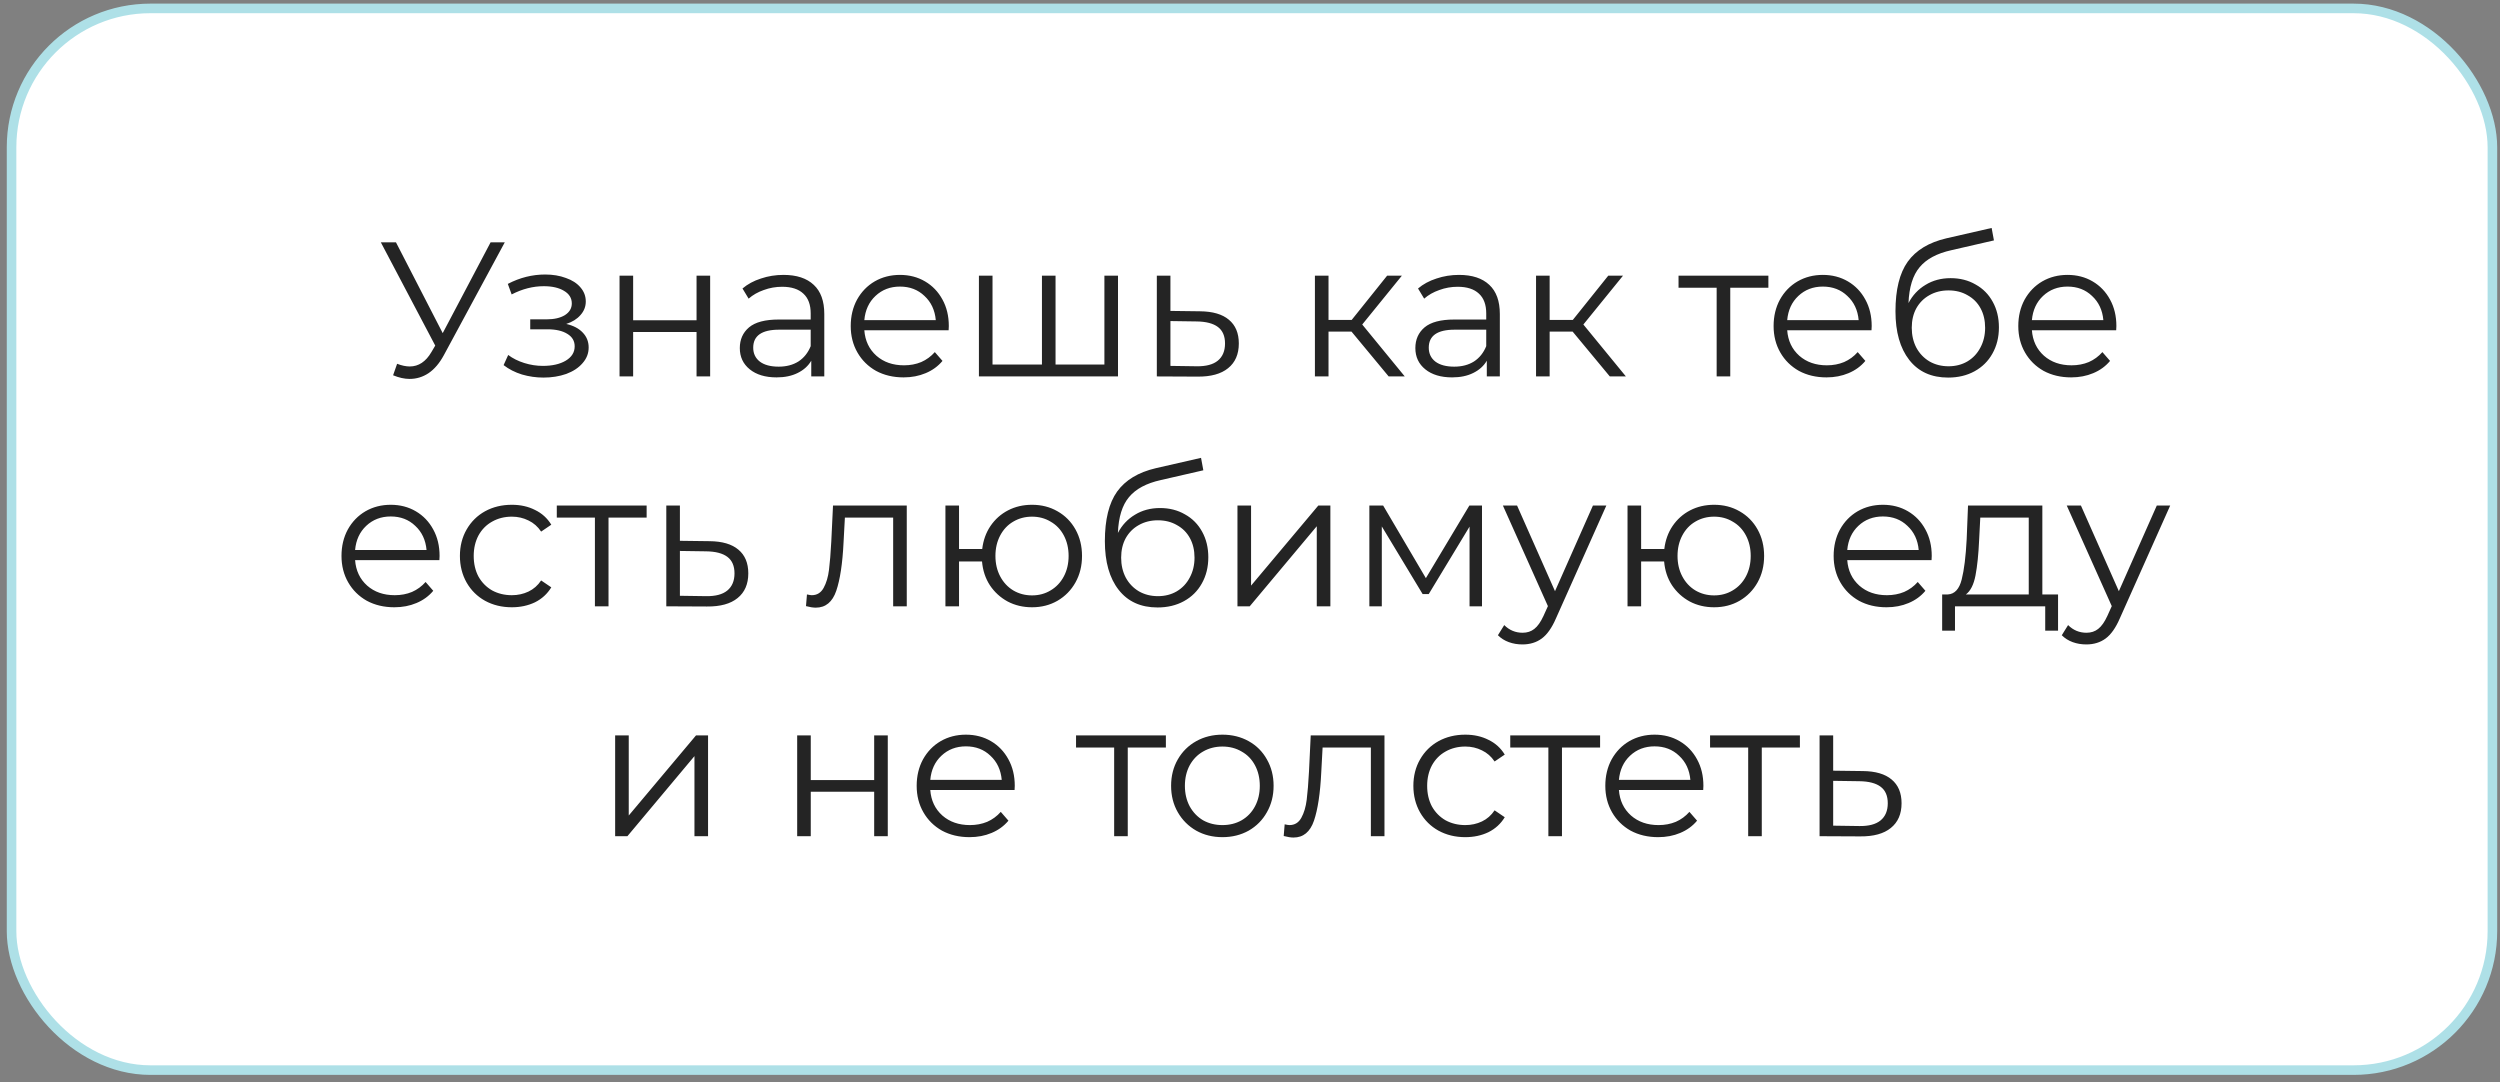 <?xml version="1.0" encoding="UTF-8"?> <svg xmlns="http://www.w3.org/2000/svg" width="261" height="113" viewBox="0 0 261 113" fill="none"><rect x="0" y="0" width="261" height="113" fill="#808080" stroke="none"/> <rect x="1.207" y="0.878" width="259" height="110.841" rx="14.5" fill="white" stroke="#AEE0E7"></rect> <path d="M52.699 25.299L46.339 37.079C45.886 37.919 45.353 38.545 44.739 38.959C44.139 39.359 43.479 39.559 42.759 39.559C42.226 39.559 41.653 39.432 41.039 39.179L41.459 37.979C41.939 38.166 42.379 38.259 42.779 38.259C43.699 38.259 44.453 37.759 45.039 36.759L45.439 36.079L39.759 25.299H41.339L46.219 34.779L51.219 25.299H52.699ZM59.116 33.819C59.863 33.992 60.436 34.292 60.836 34.719C61.249 35.145 61.456 35.666 61.456 36.279C61.456 36.892 61.243 37.439 60.816 37.919C60.403 38.399 59.836 38.772 59.116 39.039C58.396 39.292 57.603 39.419 56.736 39.419C55.976 39.419 55.229 39.312 54.496 39.099C53.763 38.872 53.123 38.545 52.576 38.119L53.056 37.059C53.536 37.419 54.096 37.699 54.736 37.899C55.376 38.099 56.023 38.199 56.676 38.199C57.649 38.199 58.443 38.019 59.056 37.659C59.683 37.285 59.996 36.785 59.996 36.159C59.996 35.599 59.743 35.166 59.236 34.859C58.729 34.539 58.036 34.379 57.156 34.379H55.356V33.339H57.076C57.863 33.339 58.496 33.192 58.976 32.899C59.456 32.592 59.696 32.185 59.696 31.679C59.696 31.119 59.423 30.679 58.876 30.359C58.343 30.039 57.643 29.879 56.776 29.879C55.643 29.879 54.523 30.166 53.416 30.739L53.016 29.639C54.269 28.985 55.569 28.659 56.916 28.659C57.716 28.659 58.436 28.779 59.076 29.019C59.729 29.245 60.236 29.572 60.596 29.999C60.969 30.425 61.156 30.919 61.156 31.479C61.156 32.012 60.969 32.486 60.596 32.899C60.236 33.312 59.743 33.619 59.116 33.819ZM64.68 28.779H66.1V33.439H72.72V28.779H74.14V39.299H72.72V34.659H66.1V39.299H64.68V28.779ZM81.796 28.699C83.169 28.699 84.222 29.046 84.956 29.739C85.689 30.419 86.056 31.432 86.056 32.779V39.299H84.696V37.659C84.376 38.206 83.902 38.632 83.276 38.939C82.662 39.245 81.929 39.399 81.076 39.399C79.902 39.399 78.969 39.119 78.276 38.559C77.582 37.999 77.236 37.259 77.236 36.339C77.236 35.446 77.556 34.725 78.196 34.179C78.849 33.632 79.882 33.359 81.296 33.359H84.636V32.719C84.636 31.812 84.382 31.125 83.876 30.659C83.369 30.179 82.629 29.939 81.656 29.939C80.989 29.939 80.349 30.052 79.736 30.279C79.122 30.492 78.596 30.792 78.156 31.179L77.516 30.119C78.049 29.666 78.689 29.319 79.436 29.079C80.182 28.826 80.969 28.699 81.796 28.699ZM81.296 38.279C82.096 38.279 82.782 38.099 83.356 37.739C83.929 37.365 84.356 36.832 84.636 36.139V34.419H81.336C79.536 34.419 78.636 35.045 78.636 36.299C78.636 36.912 78.869 37.399 79.336 37.759C79.802 38.105 80.456 38.279 81.296 38.279ZM99.036 34.479H90.236C90.316 35.572 90.736 36.459 91.496 37.139C92.256 37.806 93.216 38.139 94.376 38.139C95.029 38.139 95.629 38.026 96.176 37.799C96.722 37.559 97.196 37.212 97.596 36.759L98.396 37.679C97.929 38.239 97.343 38.666 96.636 38.959C95.942 39.252 95.176 39.399 94.336 39.399C93.256 39.399 92.296 39.172 91.456 38.719C90.629 38.252 89.983 37.612 89.516 36.799C89.049 35.986 88.816 35.066 88.816 34.039C88.816 33.012 89.036 32.092 89.476 31.279C89.929 30.465 90.543 29.832 91.316 29.379C92.103 28.925 92.983 28.699 93.956 28.699C94.929 28.699 95.802 28.925 96.576 29.379C97.349 29.832 97.956 30.465 98.396 31.279C98.836 32.079 99.056 32.999 99.056 34.039L99.036 34.479ZM93.956 29.919C92.942 29.919 92.089 30.245 91.396 30.899C90.716 31.539 90.329 32.379 90.236 33.419H97.696C97.603 32.379 97.209 31.539 96.516 30.899C95.836 30.245 94.983 29.919 93.956 29.919ZM116.719 28.779V39.299H102.199V28.779H103.619V38.059H108.779V28.779H110.199V38.059H115.299V28.779H116.719ZM125.293 32.499C126.613 32.512 127.613 32.806 128.293 33.379C128.987 33.952 129.333 34.779 129.333 35.859C129.333 36.979 128.96 37.839 128.213 38.439C127.48 39.039 126.413 39.332 125.013 39.319L120.773 39.299V28.779H122.193V32.459L125.293 32.499ZM124.933 38.239C125.907 38.252 126.64 38.059 127.133 37.659C127.64 37.245 127.893 36.645 127.893 35.859C127.893 35.086 127.647 34.512 127.153 34.139C126.66 33.766 125.92 33.572 124.933 33.559L122.193 33.519V38.199L124.933 38.239ZM141.097 34.619H138.697V39.299H137.277V28.779H138.697V33.399H141.117L144.817 28.779H146.357L142.217 33.879L146.657 39.299H144.977L141.097 34.619ZM152.323 28.699C153.696 28.699 154.75 29.046 155.483 29.739C156.216 30.419 156.583 31.432 156.583 32.779V39.299H155.223V37.659C154.903 38.206 154.43 38.632 153.803 38.939C153.19 39.245 152.456 39.399 151.603 39.399C150.43 39.399 149.496 39.119 148.803 38.559C148.11 37.999 147.763 37.259 147.763 36.339C147.763 35.446 148.083 34.725 148.723 34.179C149.376 33.632 150.41 33.359 151.823 33.359H155.163V32.719C155.163 31.812 154.91 31.125 154.403 30.659C153.896 30.179 153.156 29.939 152.183 29.939C151.516 29.939 150.876 30.052 150.263 30.279C149.65 30.492 149.123 30.792 148.683 31.179L148.043 30.119C148.576 29.666 149.216 29.319 149.963 29.079C150.71 28.826 151.496 28.699 152.323 28.699ZM151.823 38.279C152.623 38.279 153.31 38.099 153.883 37.739C154.456 37.365 154.883 36.832 155.163 36.139V34.419H151.863C150.063 34.419 149.163 35.045 149.163 36.299C149.163 36.912 149.396 37.399 149.863 37.759C150.33 38.105 150.983 38.279 151.823 38.279ZM164.183 34.619H161.783V39.299H160.363V28.779H161.783V33.399H164.203L167.903 28.779H169.443L165.303 33.879L169.743 39.299H168.063L164.183 34.619ZM184.619 30.039H180.639V39.299H179.219V30.039H175.239V28.779H184.619V30.039ZM195.384 34.479H186.584C186.664 35.572 187.084 36.459 187.844 37.139C188.604 37.806 189.564 38.139 190.724 38.139C191.377 38.139 191.977 38.026 192.524 37.799C193.07 37.559 193.544 37.212 193.944 36.759L194.744 37.679C194.277 38.239 193.69 38.666 192.984 38.959C192.29 39.252 191.524 39.399 190.684 39.399C189.604 39.399 188.644 39.172 187.804 38.719C186.977 38.252 186.33 37.612 185.864 36.799C185.397 35.986 185.164 35.066 185.164 34.039C185.164 33.012 185.384 32.092 185.824 31.279C186.277 30.465 186.89 29.832 187.664 29.379C188.45 28.925 189.33 28.699 190.304 28.699C191.277 28.699 192.15 28.925 192.924 29.379C193.697 29.832 194.304 30.465 194.744 31.279C195.184 32.079 195.404 32.999 195.404 34.039L195.384 34.479ZM190.304 29.919C189.29 29.919 188.437 30.245 187.744 30.899C187.064 31.539 186.677 32.379 186.584 33.419H194.044C193.95 32.379 193.557 31.539 192.864 30.899C192.184 30.245 191.33 29.919 190.304 29.919ZM203.647 29.039C204.62 29.039 205.487 29.259 206.247 29.699C207.02 30.125 207.62 30.732 208.047 31.519C208.473 32.292 208.687 33.179 208.687 34.179C208.687 35.206 208.46 36.119 208.007 36.919C207.567 37.706 206.947 38.319 206.147 38.759C205.347 39.199 204.427 39.419 203.387 39.419C201.64 39.419 200.287 38.806 199.327 37.579C198.367 36.352 197.887 34.659 197.887 32.499C197.887 30.245 198.313 28.519 199.167 27.319C200.033 26.119 201.38 25.305 203.207 24.879L207.927 23.799L208.167 25.099L203.727 26.119C202.22 26.452 201.113 27.046 200.407 27.899C199.7 28.739 199.313 29.985 199.247 31.639C199.673 30.826 200.267 30.192 201.027 29.739C201.787 29.272 202.66 29.039 203.647 29.039ZM203.427 38.239C204.16 38.239 204.813 38.072 205.387 37.739C205.973 37.392 206.427 36.912 206.747 36.299C207.08 35.685 207.247 34.992 207.247 34.219C207.247 33.446 207.087 32.766 206.767 32.179C206.447 31.592 205.993 31.139 205.407 30.819C204.833 30.485 204.173 30.319 203.427 30.319C202.68 30.319 202.013 30.485 201.427 30.819C200.853 31.139 200.4 31.592 200.067 32.179C199.747 32.766 199.587 33.446 199.587 34.219C199.587 34.992 199.747 35.685 200.067 36.299C200.4 36.912 200.86 37.392 201.447 37.739C202.033 38.072 202.693 38.239 203.427 38.239ZM220.93 34.479H212.13C212.21 35.572 212.63 36.459 213.39 37.139C214.15 37.806 215.11 38.139 216.27 38.139C216.924 38.139 217.524 38.026 218.07 37.799C218.617 37.559 219.09 37.212 219.49 36.759L220.29 37.679C219.824 38.239 219.237 38.666 218.53 38.959C217.837 39.252 217.07 39.399 216.23 39.399C215.15 39.399 214.19 39.172 213.35 38.719C212.524 38.252 211.877 37.612 211.41 36.799C210.944 35.986 210.71 35.066 210.71 34.039C210.71 33.012 210.93 32.092 211.37 31.279C211.824 30.465 212.437 29.832 213.21 29.379C213.997 28.925 214.877 28.699 215.85 28.699C216.824 28.699 217.697 28.925 218.47 29.379C219.244 29.832 219.85 30.465 220.29 31.279C220.73 32.079 220.95 32.999 220.95 34.039L220.93 34.479ZM215.85 29.919C214.837 29.919 213.984 30.245 213.29 30.899C212.61 31.539 212.224 32.379 212.13 33.419H219.59C219.497 32.379 219.104 31.539 218.41 30.899C217.73 30.245 216.877 29.919 215.85 29.919ZM45.872 58.479H37.072C37.152 59.572 37.572 60.459 38.332 61.139C39.092 61.806 40.052 62.139 41.212 62.139C41.865 62.139 42.465 62.026 43.012 61.799C43.559 61.559 44.032 61.212 44.432 60.759L45.232 61.679C44.765 62.239 44.178 62.666 43.472 62.959C42.779 63.252 42.012 63.399 41.172 63.399C40.092 63.399 39.132 63.172 38.292 62.719C37.465 62.252 36.819 61.612 36.352 60.799C35.885 59.986 35.652 59.066 35.652 58.039C35.652 57.012 35.872 56.092 36.312 55.279C36.765 54.465 37.379 53.832 38.152 53.379C38.938 52.925 39.819 52.699 40.792 52.699C41.765 52.699 42.639 52.925 43.412 53.379C44.185 53.832 44.792 54.465 45.232 55.279C45.672 56.079 45.892 56.999 45.892 58.039L45.872 58.479ZM40.792 53.919C39.779 53.919 38.925 54.245 38.232 54.899C37.552 55.539 37.165 56.379 37.072 57.419H44.532C44.438 56.379 44.045 55.539 43.352 54.899C42.672 54.245 41.819 53.919 40.792 53.919ZM53.435 63.399C52.395 63.399 51.462 63.172 50.635 62.719C49.822 62.266 49.182 61.632 48.715 60.819C48.248 59.992 48.015 59.066 48.015 58.039C48.015 57.012 48.248 56.092 48.715 55.279C49.182 54.465 49.822 53.832 50.635 53.379C51.462 52.925 52.395 52.699 53.435 52.699C54.342 52.699 55.148 52.879 55.855 53.239C56.575 53.586 57.142 54.099 57.555 54.779L56.495 55.499C56.148 54.979 55.708 54.592 55.175 54.339C54.642 54.072 54.062 53.939 53.435 53.939C52.675 53.939 51.988 54.112 51.375 54.459C50.775 54.792 50.302 55.272 49.955 55.899C49.622 56.526 49.455 57.239 49.455 58.039C49.455 58.852 49.622 59.572 49.955 60.199C50.302 60.812 50.775 61.292 51.375 61.639C51.988 61.972 52.675 62.139 53.435 62.139C54.062 62.139 54.642 62.012 55.175 61.759C55.708 61.505 56.148 61.119 56.495 60.599L57.555 61.319C57.142 61.999 56.575 62.519 55.855 62.879C55.135 63.225 54.328 63.399 53.435 63.399ZM67.509 54.039H63.529V63.299H62.109V54.039H58.129V52.779H67.509V54.039ZM74.082 56.499C75.402 56.512 76.402 56.806 77.082 57.379C77.776 57.952 78.122 58.779 78.122 59.859C78.122 60.979 77.749 61.839 77.002 62.439C76.269 63.039 75.202 63.332 73.802 63.319L69.562 63.299V52.779H70.982V56.459L74.082 56.499ZM73.722 62.239C74.696 62.252 75.429 62.059 75.922 61.659C76.429 61.245 76.682 60.645 76.682 59.859C76.682 59.086 76.436 58.512 75.942 58.139C75.449 57.766 74.709 57.572 73.722 57.559L70.982 57.519V62.199L73.722 62.239ZM94.666 52.779V63.299H93.246V54.039H88.206L88.066 56.639C87.96 58.825 87.706 60.505 87.306 61.679C86.906 62.852 86.193 63.439 85.166 63.439C84.886 63.439 84.546 63.386 84.146 63.279L84.246 62.059C84.486 62.112 84.653 62.139 84.746 62.139C85.293 62.139 85.706 61.886 85.986 61.379C86.266 60.872 86.453 60.245 86.546 59.499C86.64 58.752 86.72 57.766 86.786 56.539L86.966 52.779H94.666ZM107.743 52.699C108.73 52.699 109.616 52.925 110.403 53.379C111.203 53.832 111.83 54.465 112.283 55.279C112.736 56.092 112.963 57.012 112.963 58.039C112.963 59.066 112.736 59.986 112.283 60.799C111.83 61.612 111.203 62.252 110.403 62.719C109.616 63.172 108.73 63.399 107.743 63.399C106.81 63.399 105.963 63.199 105.203 62.799C104.443 62.386 103.823 61.819 103.343 61.099C102.876 60.379 102.603 59.552 102.523 58.619H100.123V63.299H98.703V52.779H100.123V57.319H102.543C102.65 56.412 102.936 55.612 103.403 54.919C103.883 54.212 104.496 53.666 105.243 53.279C105.99 52.892 106.823 52.699 107.743 52.699ZM107.743 62.159C108.463 62.159 109.11 61.986 109.683 61.639C110.27 61.292 110.73 60.806 111.063 60.179C111.396 59.552 111.563 58.839 111.563 58.039C111.563 57.239 111.396 56.526 111.063 55.899C110.73 55.272 110.27 54.792 109.683 54.459C109.11 54.112 108.463 53.939 107.743 53.939C107.023 53.939 106.37 54.112 105.783 54.459C105.21 54.792 104.756 55.272 104.423 55.899C104.09 56.526 103.923 57.239 103.923 58.039C103.923 58.839 104.09 59.552 104.423 60.179C104.756 60.806 105.21 61.292 105.783 61.639C106.37 61.986 107.023 62.159 107.743 62.159ZM121.108 53.039C122.081 53.039 122.948 53.259 123.708 53.699C124.481 54.126 125.081 54.732 125.508 55.519C125.934 56.292 126.148 57.179 126.148 58.179C126.148 59.206 125.921 60.119 125.468 60.919C125.028 61.706 124.408 62.319 123.608 62.759C122.808 63.199 121.888 63.419 120.848 63.419C119.101 63.419 117.748 62.806 116.788 61.579C115.828 60.352 115.348 58.659 115.348 56.499C115.348 54.245 115.774 52.519 116.628 51.319C117.494 50.119 118.841 49.306 120.668 48.879L125.388 47.799L125.628 49.099L121.188 50.119C119.681 50.452 118.574 51.045 117.868 51.899C117.161 52.739 116.774 53.986 116.708 55.639C117.134 54.825 117.728 54.192 118.488 53.739C119.248 53.272 120.121 53.039 121.108 53.039ZM120.888 62.239C121.621 62.239 122.274 62.072 122.848 61.739C123.434 61.392 123.888 60.912 124.208 60.299C124.541 59.685 124.708 58.992 124.708 58.219C124.708 57.446 124.548 56.766 124.228 56.179C123.908 55.592 123.454 55.139 122.868 54.819C122.294 54.486 121.634 54.319 120.888 54.319C120.141 54.319 119.474 54.486 118.888 54.819C118.314 55.139 117.861 55.592 117.528 56.179C117.208 56.766 117.048 57.446 117.048 58.219C117.048 58.992 117.208 59.685 117.528 60.299C117.861 60.912 118.321 61.392 118.908 61.739C119.494 62.072 120.154 62.239 120.888 62.239ZM129.191 52.779H130.611V61.139L137.631 52.779H138.891V63.299H137.471V54.939L130.471 63.299H129.191V52.779ZM154.721 52.779V63.299H153.421V54.979L149.161 62.019H148.521L144.261 54.959V63.299H142.961V52.779H144.401L148.861 60.359L153.401 52.779H154.721ZM167.702 52.779L162.442 64.559C162.015 65.546 161.522 66.246 160.962 66.659C160.402 67.072 159.728 67.279 158.942 67.279C158.435 67.279 157.962 67.199 157.522 67.039C157.082 66.879 156.702 66.639 156.382 66.319L157.042 65.259C157.575 65.792 158.215 66.059 158.962 66.059C159.442 66.059 159.848 65.925 160.182 65.659C160.528 65.392 160.848 64.939 161.142 64.299L161.602 63.279L156.902 52.779H158.382L162.342 61.719L166.302 52.779H167.702ZM178.954 52.699C179.941 52.699 180.827 52.925 181.614 53.379C182.414 53.832 183.041 54.465 183.494 55.279C183.947 56.092 184.174 57.012 184.174 58.039C184.174 59.066 183.947 59.986 183.494 60.799C183.041 61.612 182.414 62.252 181.614 62.719C180.827 63.172 179.941 63.399 178.954 63.399C178.021 63.399 177.174 63.199 176.414 62.799C175.654 62.386 175.034 61.819 174.554 61.099C174.087 60.379 173.814 59.552 173.734 58.619H171.334V63.299H169.914V52.779H171.334V57.319H173.754C173.861 56.412 174.147 55.612 174.614 54.919C175.094 54.212 175.707 53.666 176.454 53.279C177.201 52.892 178.034 52.699 178.954 52.699ZM178.954 62.159C179.674 62.159 180.321 61.986 180.894 61.639C181.481 61.292 181.941 60.806 182.274 60.179C182.607 59.552 182.774 58.839 182.774 58.039C182.774 57.239 182.607 56.526 182.274 55.899C181.941 55.272 181.481 54.792 180.894 54.459C180.321 54.112 179.674 53.939 178.954 53.939C178.234 53.939 177.581 54.112 176.994 54.459C176.421 54.792 175.967 55.272 175.634 55.899C175.301 56.526 175.134 57.239 175.134 58.039C175.134 58.839 175.301 59.552 175.634 60.179C175.967 60.806 176.421 61.292 176.994 61.639C177.581 61.986 178.234 62.159 178.954 62.159ZM201.653 58.479H192.853C192.933 59.572 193.353 60.459 194.113 61.139C194.873 61.806 195.833 62.139 196.993 62.139C197.646 62.139 198.246 62.026 198.793 61.799C199.34 61.559 199.813 61.212 200.213 60.759L201.013 61.679C200.546 62.239 199.96 62.666 199.253 62.959C198.56 63.252 197.793 63.399 196.953 63.399C195.873 63.399 194.913 63.172 194.073 62.719C193.246 62.252 192.6 61.612 192.133 60.799C191.666 59.986 191.433 59.066 191.433 58.039C191.433 57.012 191.653 56.092 192.093 55.279C192.546 54.465 193.16 53.832 193.933 53.379C194.72 52.925 195.6 52.699 196.573 52.699C197.546 52.699 198.42 52.925 199.193 53.379C199.966 53.832 200.573 54.465 201.013 55.279C201.453 56.079 201.673 56.999 201.673 58.039L201.653 58.479ZM196.573 53.919C195.56 53.919 194.706 54.245 194.013 54.899C193.333 55.539 192.946 56.379 192.853 57.419H200.313C200.22 56.379 199.826 55.539 199.133 54.899C198.453 54.245 197.6 53.919 196.573 53.919ZM214.861 62.059V65.839H213.521V63.299H204.101V65.839H202.761V62.059H203.361C204.068 62.019 204.548 61.499 204.801 60.499C205.055 59.499 205.228 58.099 205.321 56.299L205.461 52.779H213.221V62.059H214.861ZM206.621 56.379C206.555 57.872 206.428 59.105 206.241 60.079C206.055 61.039 205.721 61.699 205.241 62.059H211.801V54.039H206.741L206.621 56.379ZM226.569 52.779L221.309 64.559C220.882 65.546 220.389 66.246 219.829 66.659C219.269 67.072 218.596 67.279 217.809 67.279C217.302 67.279 216.829 67.199 216.389 67.039C215.949 66.879 215.569 66.639 215.249 66.319L215.909 65.259C216.442 65.792 217.082 66.059 217.829 66.059C218.309 66.059 218.716 65.925 219.049 65.659C219.396 65.392 219.716 64.939 220.009 64.299L220.469 63.279L215.769 52.779H217.249L221.209 61.719L225.169 52.779H226.569ZM64.221 76.779H65.641V85.139L72.661 76.779H73.921V87.299H72.501V78.939L65.501 87.299H64.221V76.779ZM83.225 76.779H84.644V81.439H91.264V76.779H92.684V87.299H91.264V82.659H84.644V87.299H83.225V76.779ZM105.921 82.479H97.121C97.201 83.572 97.621 84.459 98.381 85.139C99.141 85.805 100.101 86.139 101.261 86.139C101.914 86.139 102.514 86.025 103.061 85.799C103.607 85.559 104.081 85.212 104.481 84.759L105.281 85.679C104.814 86.239 104.227 86.665 103.521 86.959C102.827 87.252 102.061 87.399 101.221 87.399C100.141 87.399 99.181 87.172 98.341 86.719C97.514 86.252 96.867 85.612 96.401 84.799C95.934 83.986 95.701 83.066 95.701 82.039C95.701 81.012 95.921 80.092 96.361 79.279C96.814 78.466 97.427 77.832 98.201 77.379C98.987 76.925 99.867 76.699 100.841 76.699C101.814 76.699 102.687 76.925 103.461 77.379C104.234 77.832 104.841 78.466 105.281 79.279C105.721 80.079 105.941 80.999 105.941 82.039L105.921 82.479ZM100.841 77.919C99.827 77.919 98.974 78.246 98.281 78.899C97.601 79.539 97.214 80.379 97.121 81.419H104.581C104.487 80.379 104.094 79.539 103.401 78.899C102.721 78.246 101.867 77.919 100.841 77.919ZM121.718 78.039H117.738V87.299H116.318V78.039H112.338V76.779H121.718V78.039ZM127.623 87.399C126.61 87.399 125.696 87.172 124.883 86.719C124.07 86.252 123.43 85.612 122.963 84.799C122.496 83.986 122.263 83.066 122.263 82.039C122.263 81.012 122.496 80.092 122.963 79.279C123.43 78.466 124.07 77.832 124.883 77.379C125.696 76.925 126.61 76.699 127.623 76.699C128.636 76.699 129.55 76.925 130.363 77.379C131.176 77.832 131.81 78.466 132.263 79.279C132.73 80.092 132.963 81.012 132.963 82.039C132.963 83.066 132.73 83.986 132.263 84.799C131.81 85.612 131.176 86.252 130.363 86.719C129.55 87.172 128.636 87.399 127.623 87.399ZM127.623 86.139C128.37 86.139 129.036 85.972 129.623 85.639C130.223 85.292 130.69 84.805 131.023 84.179C131.356 83.552 131.523 82.839 131.523 82.039C131.523 81.239 131.356 80.525 131.023 79.899C130.69 79.272 130.223 78.792 129.623 78.459C129.036 78.112 128.37 77.939 127.623 77.939C126.876 77.939 126.203 78.112 125.603 78.459C125.016 78.792 124.55 79.272 124.203 79.899C123.87 80.525 123.703 81.239 123.703 82.039C123.703 82.839 123.87 83.552 124.203 84.179C124.55 84.805 125.016 85.292 125.603 85.639C126.203 85.972 126.876 86.139 127.623 86.139ZM144.539 76.779V87.299H143.119V78.039H138.079L137.939 80.639C137.833 82.826 137.579 84.505 137.179 85.679C136.779 86.852 136.066 87.439 135.039 87.439C134.759 87.439 134.419 87.385 134.019 87.279L134.119 86.059C134.359 86.112 134.526 86.139 134.619 86.139C135.166 86.139 135.579 85.885 135.859 85.379C136.139 84.872 136.326 84.246 136.419 83.499C136.513 82.752 136.593 81.766 136.659 80.539L136.839 76.779H144.539ZM152.976 87.399C151.936 87.399 151.003 87.172 150.176 86.719C149.363 86.266 148.723 85.632 148.256 84.819C147.789 83.992 147.556 83.066 147.556 82.039C147.556 81.012 147.789 80.092 148.256 79.279C148.723 78.466 149.363 77.832 150.176 77.379C151.003 76.925 151.936 76.699 152.976 76.699C153.883 76.699 154.689 76.879 155.396 77.239C156.116 77.585 156.683 78.099 157.096 78.779L156.036 79.499C155.689 78.979 155.249 78.592 154.716 78.339C154.183 78.072 153.603 77.939 152.976 77.939C152.216 77.939 151.529 78.112 150.916 78.459C150.316 78.792 149.843 79.272 149.496 79.899C149.163 80.525 148.996 81.239 148.996 82.039C148.996 82.852 149.163 83.572 149.496 84.199C149.843 84.812 150.316 85.292 150.916 85.639C151.529 85.972 152.216 86.139 152.976 86.139C153.603 86.139 154.183 86.012 154.716 85.759C155.249 85.505 155.689 85.119 156.036 84.599L157.096 85.319C156.683 85.999 156.116 86.519 155.396 86.879C154.676 87.225 153.869 87.399 152.976 87.399ZM167.05 78.039H163.07V87.299H161.65V78.039H157.67V76.779H167.05V78.039ZM177.815 82.479H169.015C169.095 83.572 169.515 84.459 170.275 85.139C171.035 85.805 171.995 86.139 173.155 86.139C173.809 86.139 174.409 86.025 174.955 85.799C175.502 85.559 175.975 85.212 176.375 84.759L177.175 85.679C176.709 86.239 176.122 86.665 175.415 86.959C174.722 87.252 173.955 87.399 173.115 87.399C172.035 87.399 171.075 87.172 170.235 86.719C169.409 86.252 168.762 85.612 168.295 84.799C167.829 83.986 167.595 83.066 167.595 82.039C167.595 81.012 167.815 80.092 168.255 79.279C168.709 78.466 169.322 77.832 170.095 77.379C170.882 76.925 171.762 76.699 172.735 76.699C173.709 76.699 174.582 76.925 175.355 77.379C176.129 77.832 176.735 78.466 177.175 79.279C177.615 80.079 177.835 80.999 177.835 82.039L177.815 82.479ZM172.735 77.919C171.722 77.919 170.869 78.246 170.175 78.899C169.495 79.539 169.109 80.379 169.015 81.419H176.475C176.382 80.379 175.989 79.539 175.295 78.899C174.615 78.246 173.762 77.919 172.735 77.919ZM187.91 78.039H183.93V87.299H182.51V78.039H178.53V76.779H187.91V78.039ZM194.483 80.499C195.803 80.512 196.803 80.805 197.483 81.379C198.176 81.952 198.523 82.779 198.523 83.859C198.523 84.979 198.149 85.839 197.403 86.439C196.669 87.039 195.603 87.332 194.203 87.319L189.963 87.299V76.779H191.383V80.459L194.483 80.499ZM194.123 86.239C195.096 86.252 195.829 86.059 196.323 85.659C196.829 85.246 197.083 84.645 197.083 83.859C197.083 83.085 196.836 82.512 196.343 82.139C195.849 81.766 195.109 81.572 194.123 81.559L191.383 81.519V86.199L194.123 86.239Z" fill="#242424"></path> </svg> 